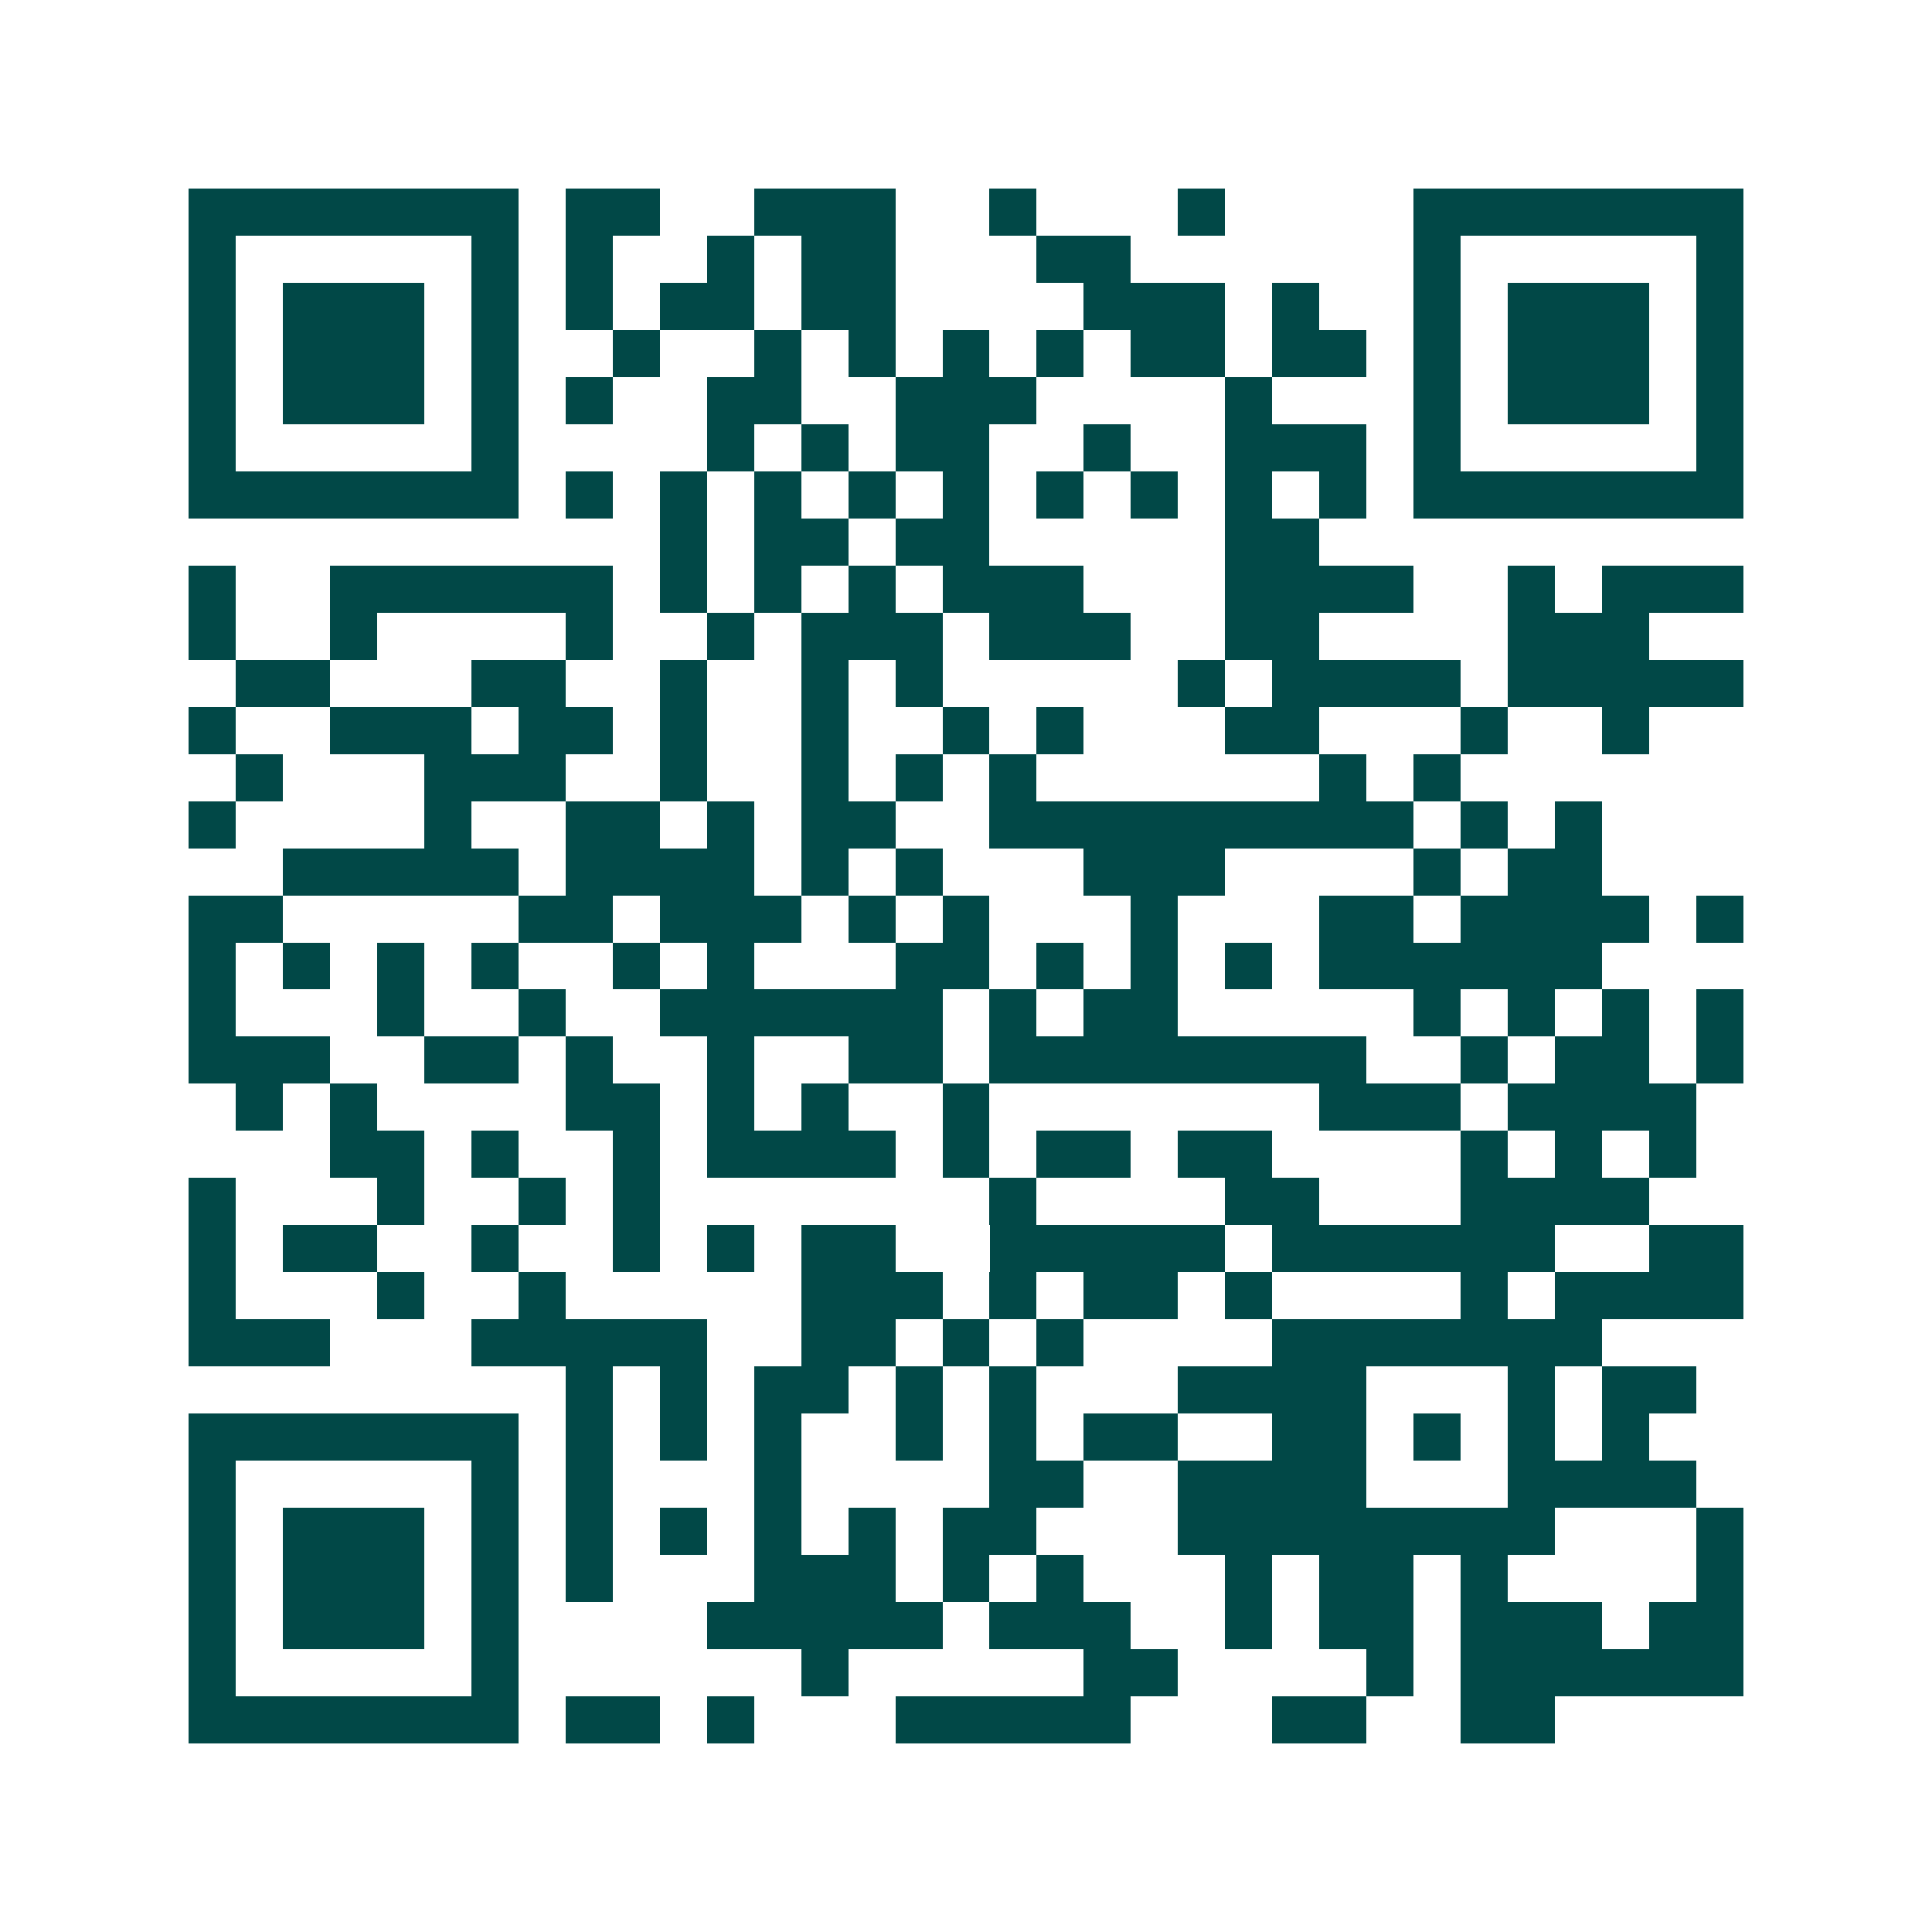 <svg xmlns="http://www.w3.org/2000/svg" width="200" height="200" viewBox="0 0 41 41" shape-rendering="crispEdges"><path fill="#ffffff" d="M0 0h41v41H0z"/><path stroke="#014847" d="M4 4.5h7m1 0h2m2 0h3m2 0h1m3 0h1m4 0h7M4 5.5h1m5 0h1m1 0h1m2 0h1m1 0h2m3 0h2m6 0h1m5 0h1M4 6.5h1m1 0h3m1 0h1m1 0h1m1 0h2m1 0h2m4 0h3m1 0h1m2 0h1m1 0h3m1 0h1M4 7.5h1m1 0h3m1 0h1m2 0h1m2 0h1m1 0h1m1 0h1m1 0h1m1 0h2m1 0h2m1 0h1m1 0h3m1 0h1M4 8.5h1m1 0h3m1 0h1m1 0h1m2 0h2m2 0h3m4 0h1m3 0h1m1 0h3m1 0h1M4 9.5h1m5 0h1m4 0h1m1 0h1m1 0h2m2 0h1m2 0h3m1 0h1m5 0h1M4 10.5h7m1 0h1m1 0h1m1 0h1m1 0h1m1 0h1m1 0h1m1 0h1m1 0h1m1 0h1m1 0h7M14 11.5h1m1 0h2m1 0h2m5 0h2M4 12.5h1m2 0h6m1 0h1m1 0h1m1 0h1m1 0h3m3 0h4m2 0h1m1 0h3M4 13.5h1m2 0h1m4 0h1m2 0h1m1 0h3m1 0h3m2 0h2m4 0h3M5 14.5h2m3 0h2m2 0h1m2 0h1m1 0h1m5 0h1m1 0h4m1 0h5M4 15.5h1m2 0h3m1 0h2m1 0h1m2 0h1m2 0h1m1 0h1m3 0h2m3 0h1m2 0h1M5 16.5h1m3 0h3m2 0h1m2 0h1m1 0h1m1 0h1m6 0h1m1 0h1M4 17.5h1m4 0h1m2 0h2m1 0h1m1 0h2m2 0h9m1 0h1m1 0h1M6 18.5h5m1 0h4m1 0h1m1 0h1m3 0h3m4 0h1m1 0h2M4 19.5h2m5 0h2m1 0h3m1 0h1m1 0h1m3 0h1m3 0h2m1 0h4m1 0h1M4 20.5h1m1 0h1m1 0h1m1 0h1m2 0h1m1 0h1m3 0h2m1 0h1m1 0h1m1 0h1m1 0h6M4 21.5h1m3 0h1m2 0h1m2 0h6m1 0h1m1 0h2m5 0h1m1 0h1m1 0h1m1 0h1M4 22.5h3m2 0h2m1 0h1m2 0h1m2 0h2m1 0h8m2 0h1m1 0h2m1 0h1M5 23.5h1m1 0h1m4 0h2m1 0h1m1 0h1m2 0h1m7 0h3m1 0h4M7 24.5h2m1 0h1m2 0h1m1 0h4m1 0h1m1 0h2m1 0h2m4 0h1m1 0h1m1 0h1M4 25.5h1m3 0h1m2 0h1m1 0h1m7 0h1m4 0h2m3 0h4M4 26.5h1m1 0h2m2 0h1m2 0h1m1 0h1m1 0h2m2 0h5m1 0h6m2 0h2M4 27.5h1m3 0h1m2 0h1m5 0h3m1 0h1m1 0h2m1 0h1m4 0h1m1 0h4M4 28.5h3m3 0h5m2 0h2m1 0h1m1 0h1m4 0h7M12 29.5h1m1 0h1m1 0h2m1 0h1m1 0h1m3 0h4m3 0h1m1 0h2M4 30.5h7m1 0h1m1 0h1m1 0h1m2 0h1m1 0h1m1 0h2m2 0h2m1 0h1m1 0h1m1 0h1M4 31.5h1m5 0h1m1 0h1m3 0h1m4 0h2m2 0h4m3 0h4M4 32.5h1m1 0h3m1 0h1m1 0h1m1 0h1m1 0h1m1 0h1m1 0h2m3 0h8m3 0h1M4 33.5h1m1 0h3m1 0h1m1 0h1m3 0h3m1 0h1m1 0h1m3 0h1m1 0h2m1 0h1m4 0h1M4 34.5h1m1 0h3m1 0h1m4 0h5m1 0h3m2 0h1m1 0h2m1 0h3m1 0h2M4 35.5h1m5 0h1m6 0h1m5 0h2m4 0h1m1 0h6M4 36.5h7m1 0h2m1 0h1m3 0h5m3 0h2m2 0h2"/></svg>
